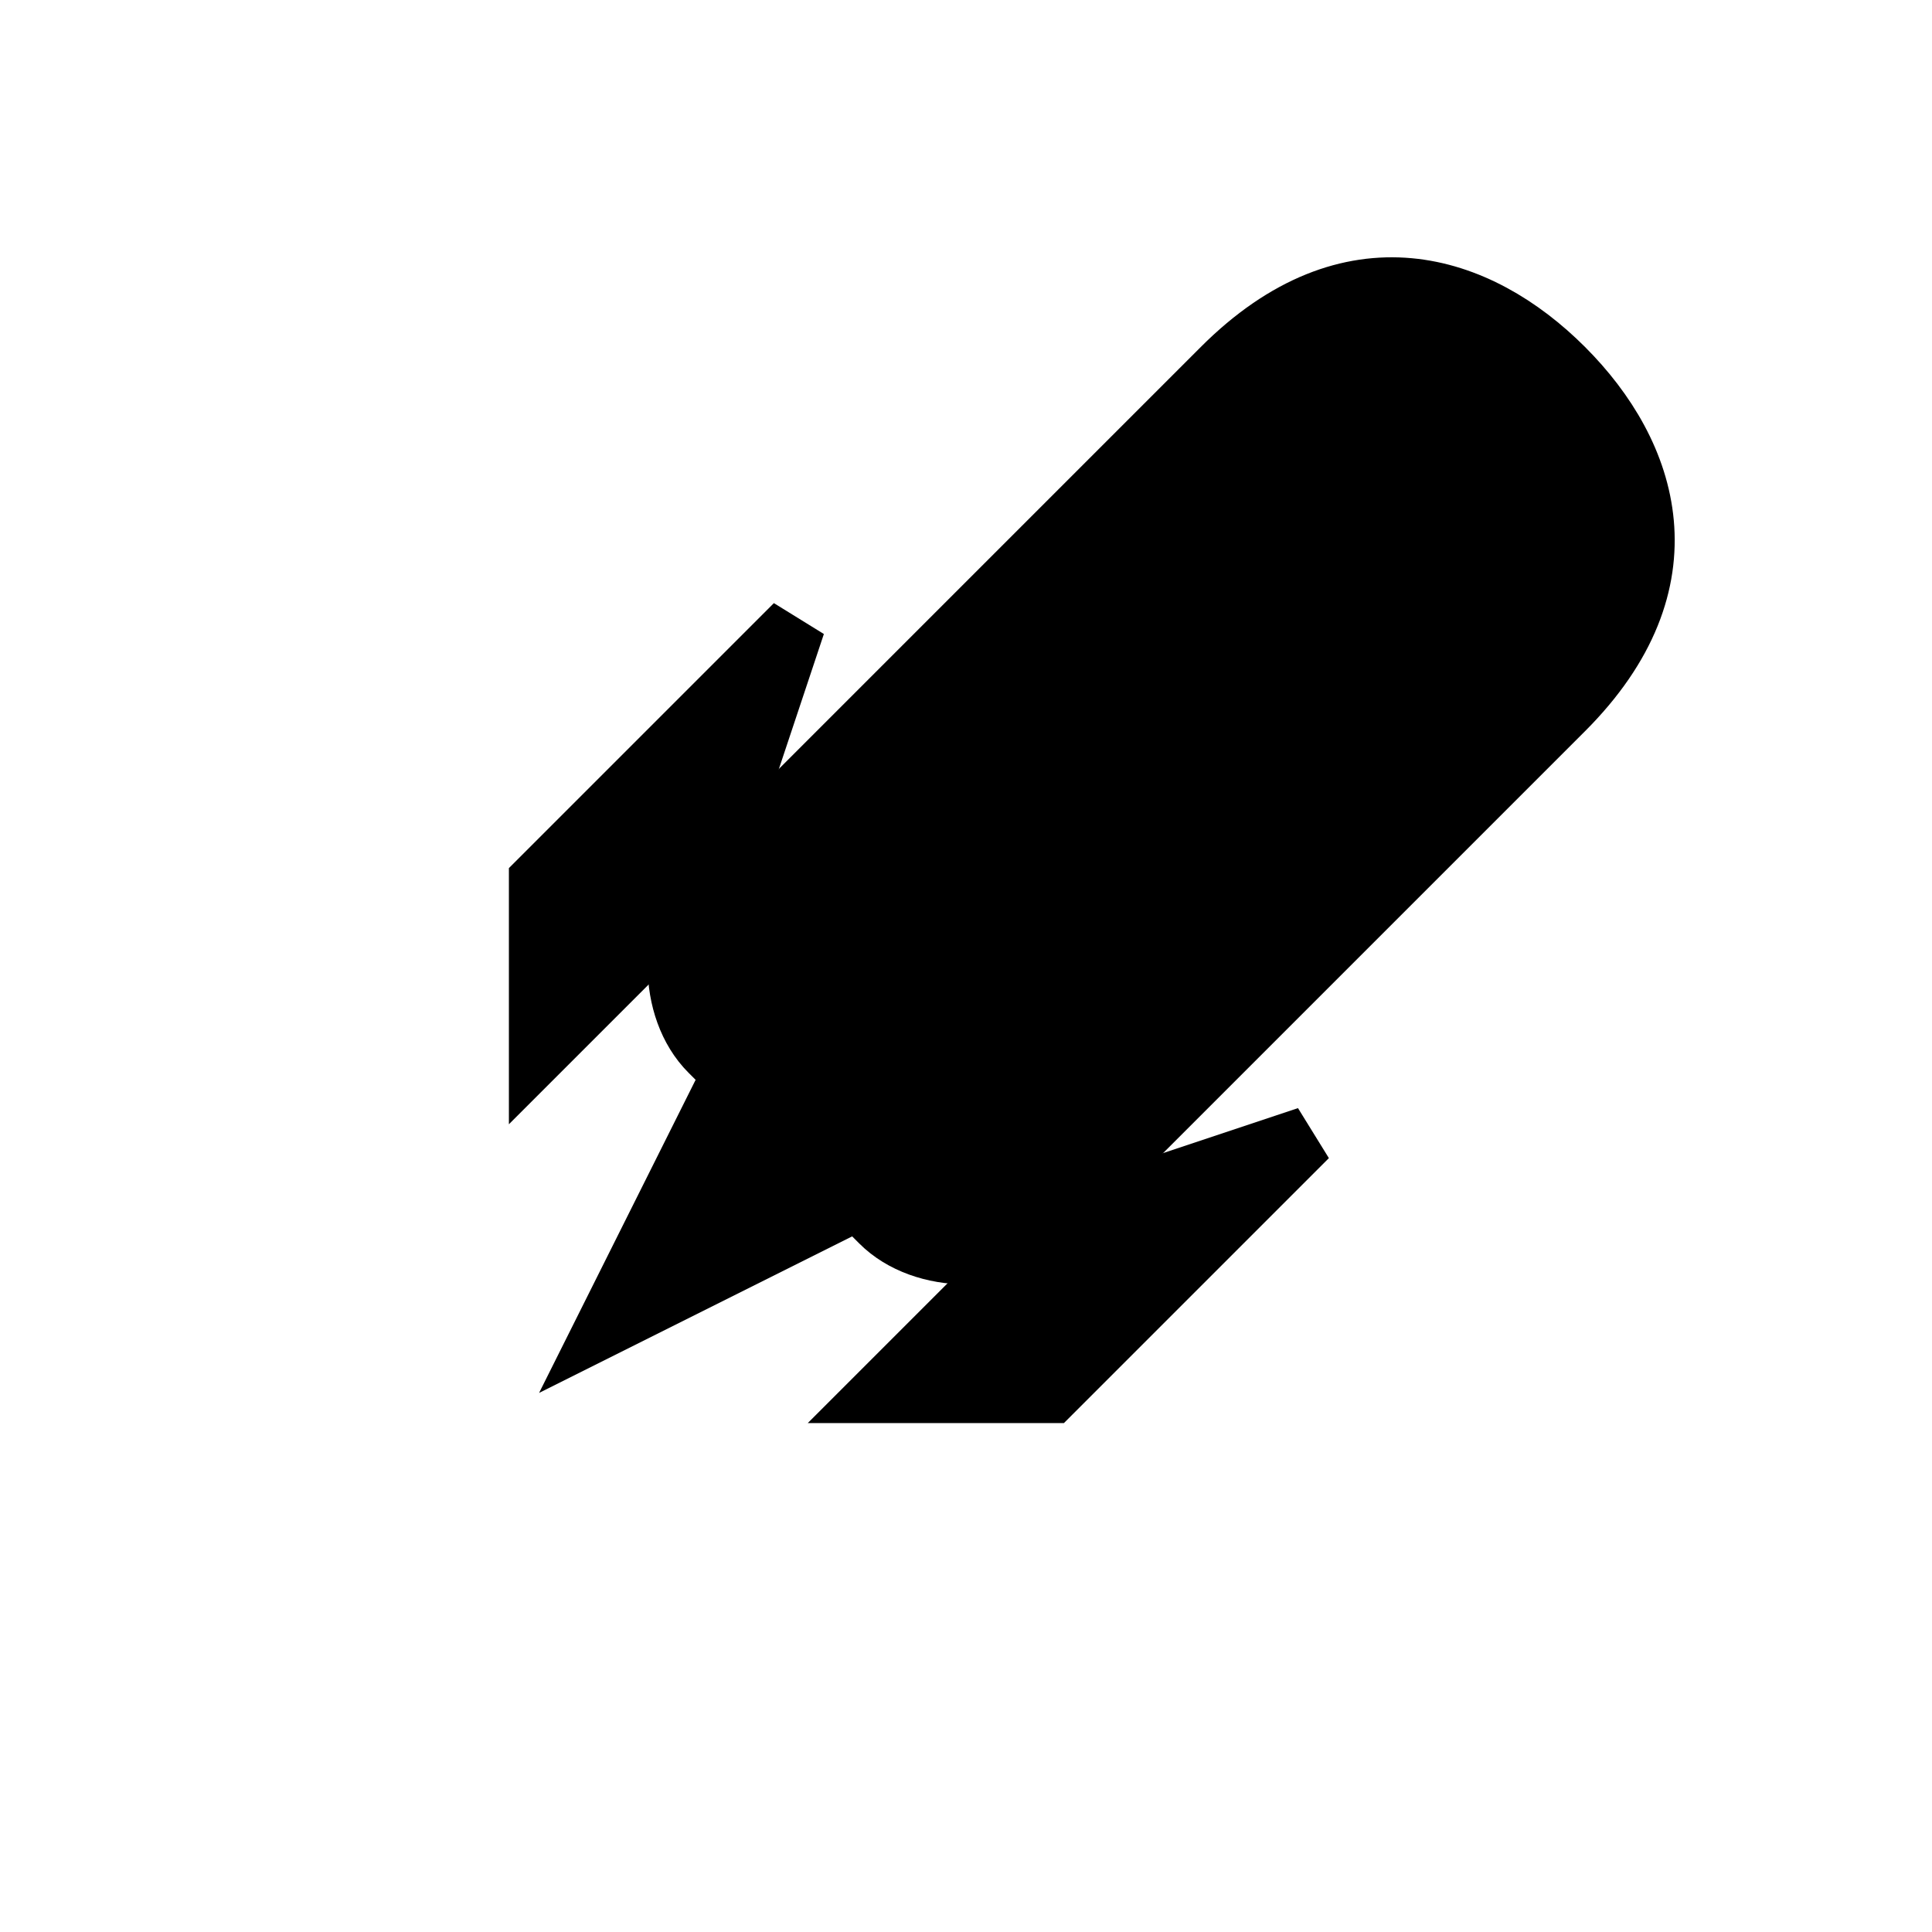 <svg xmlns="http://www.w3.org/2000/svg" viewBox="0 0 32 32" fill="none">
  <g transform="rotate(45 16 16)">
    <!-- Rocket body -->
    <path d="M16 2C14 2 12 3 12 6V18C12 19 13 20 14 20H18C19 20 20 19 20 18V6C20 3 18 2 16 2Z" fill="hsl(218, 100%, 50%)" stroke="hsl(218, 100%, 40%)" stroke-width="1"/>
    
    <!-- Rocket fins -->
    <path d="M10 14L12 18L12 22L10 20Z" fill="hsl(218, 100%, 50%)" stroke="hsl(218, 100%, 40%)" stroke-width="1"/>
    <path d="M22 14L20 18L20 22L22 20Z" fill="hsl(218, 100%, 50%)" stroke="hsl(218, 100%, 40%)" stroke-width="1"/>
    
    <!-- Rocket nose -->
    <circle cx="16" cy="6" r="2" fill="hsl(218, 100%, 65%)"/>
    
    <!-- Window -->
    <circle cx="16" cy="12" r="2" fill="hsl(0, 0%, 100%)" stroke="hsl(218, 100%, 40%)" stroke-width="1"/>
    
    <!-- Flame/exhaust -->
    <path d="M14 20L16 26L18 20Z" fill="hsl(10, 90%, 55%)"/>
    <path d="M15 20L16 24L17 20Z" fill="hsl(25, 95%, 65%)"/>
  </g>
</svg>